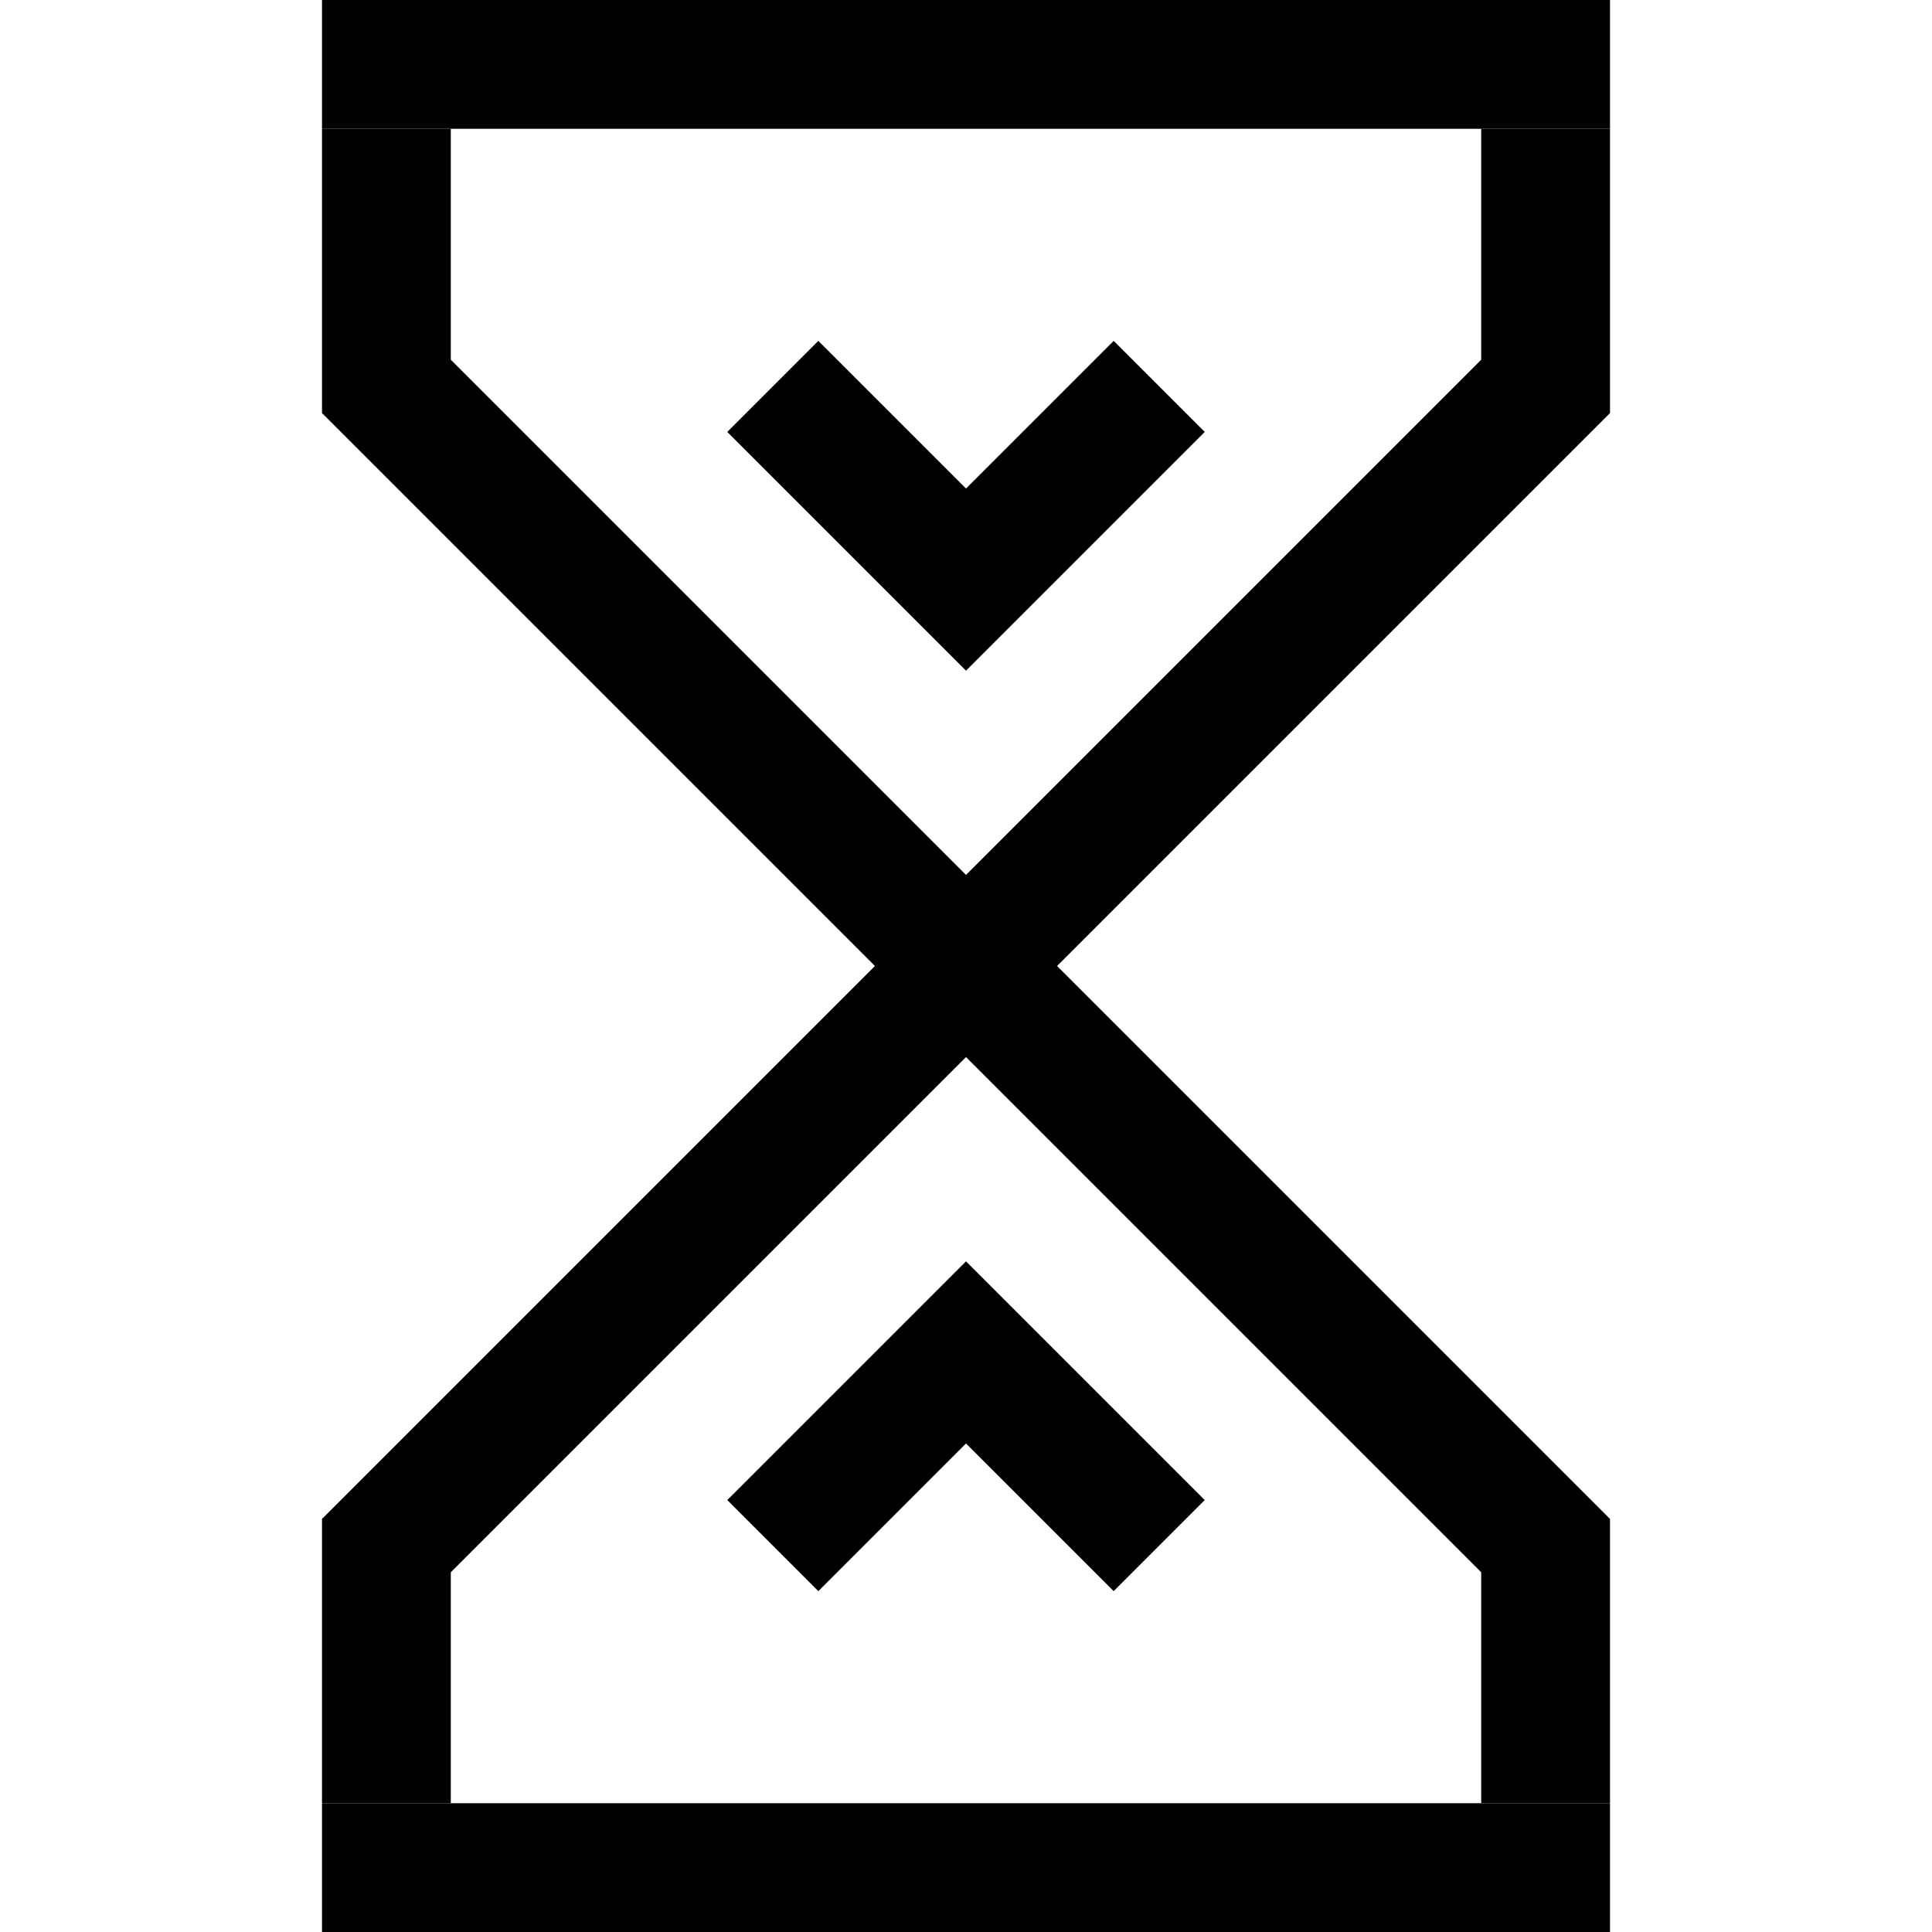 <?xml version="1.0" encoding="utf-8"?>
<!-- Generator: Adobe Illustrator 19.2.1, SVG Export Plug-In . SVG Version: 6.00 Build 0)  -->
<svg version="1.1" id="Layer_1" xmlns="http://www.w3.org/2000/svg" xmlns:xlink="http://www.w3.org/1999/xlink" x="0px" y="0px"
	 viewBox="0 0 60 60" style="enable-background:new 0 0 60 60;" xml:space="preserve">
<style type="text/css">
	.st0{fill:none;stroke:#000000;stroke-width:4;stroke-miterlimit:10;}
</style>
<line class="st0" x1="10" y1="58" x2="50" y2="58"/>
<line class="st0" x1="10" y1="2" x2="50" y2="2"/>
<polyline class="st0" points="36,12 30,18 24,12 "/>
<polyline class="st0" points="24,48 30,42 36,48 "/>
<polyline class="st0" points="48,4 48,12 12,48 12,56 "/>
<polyline class="st0" points="12,4 12,12 48,48 48,56 "/>
</svg>
